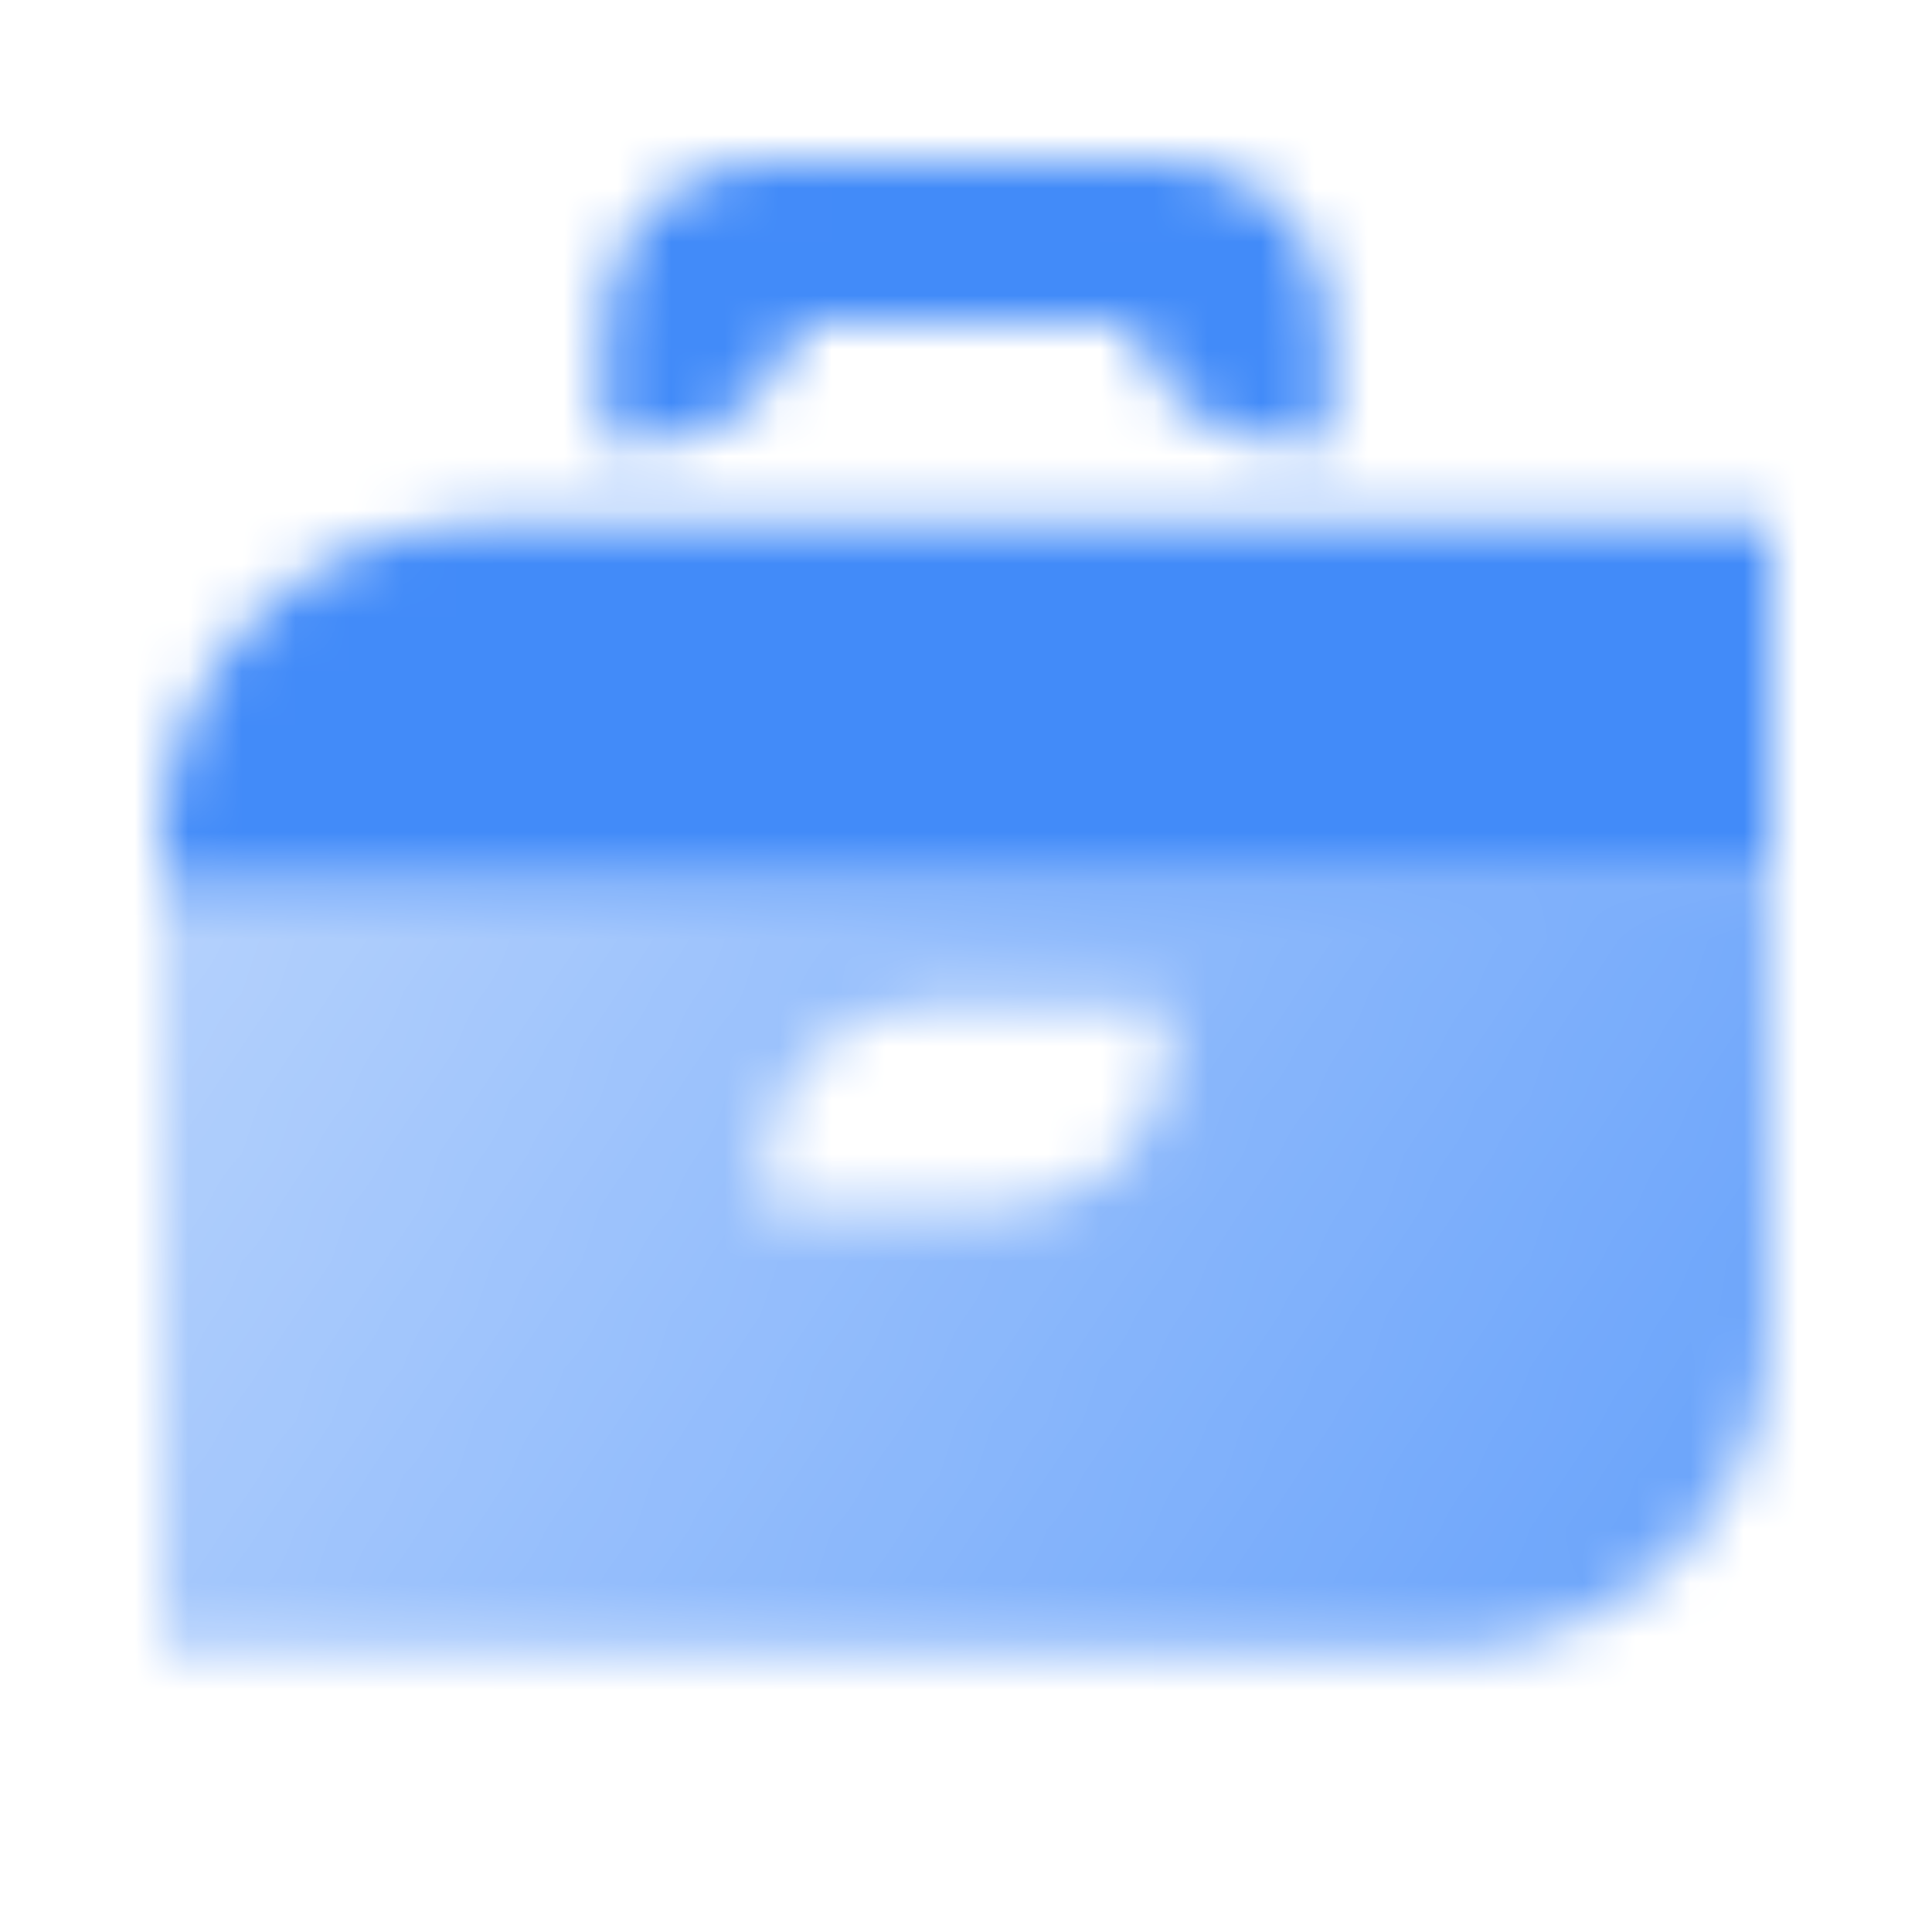 <svg width="36" height="36" viewBox="0 0 36 36" fill="none" xmlns="http://www.w3.org/2000/svg">
<rect x="0" y="0" width="36" height="36" fill="#333333" stroke="none"/>
<g clip-path="url(#clip0_91_6155)">
<rect width="36" height="36" fill="white"/>
<mask id="mask0_91_6155" style="mask-type:alpha" maskUnits="userSpaceOnUse" x="3" y="3" width="30" height="28">
<path fill-rule="evenodd" clip-rule="evenodd" d="M11.25 6C11.25 4.343 12.593 3 14.25 3H15H21H21.75C23.407 3 24.75 4.343 24.75 6V8.25H24C22.602 8.25 21.427 7.294 21.095 6H14.905C14.572 7.294 13.398 8.25 12 8.25H11.25V6Z" fill="black"/>
<path fill-rule="evenodd" clip-rule="evenodd" d="M33 16.5H3V30.75H27C30.314 30.75 33 28.064 33 24.75V16.5ZM17.25 18.75C15.593 18.75 14.25 20.093 14.25 21.75V22.5H18.75C20.407 22.5 21.75 21.157 21.75 19.5V18.75H17.25Z" fill="url(#paint0_linear_91_6155)"/>
<path d="M3 15.75C3 12.436 5.686 9.75 9 9.75H33V16.5H3V15.75Z" fill="black"/>
</mask>
<g mask="url(#mask0_91_6155)">
<path d="M0 0H36V36H0V0Z" fill="#428BF9"/>
</g>
</g>
<defs>
<linearGradient id="paint0_linear_91_6155" x1="31.5" y1="31.462" x2="4.462" y2="15.309" gradientUnits="userSpaceOnUse">
<stop stop-opacity="0.8"/>
<stop offset="1" stop-opacity="0.4"/>
</linearGradient>
<clipPath id="clip0_91_6155">
<rect width="36" height="36" fill="white"/>
</clipPath>
</defs>
</svg>
